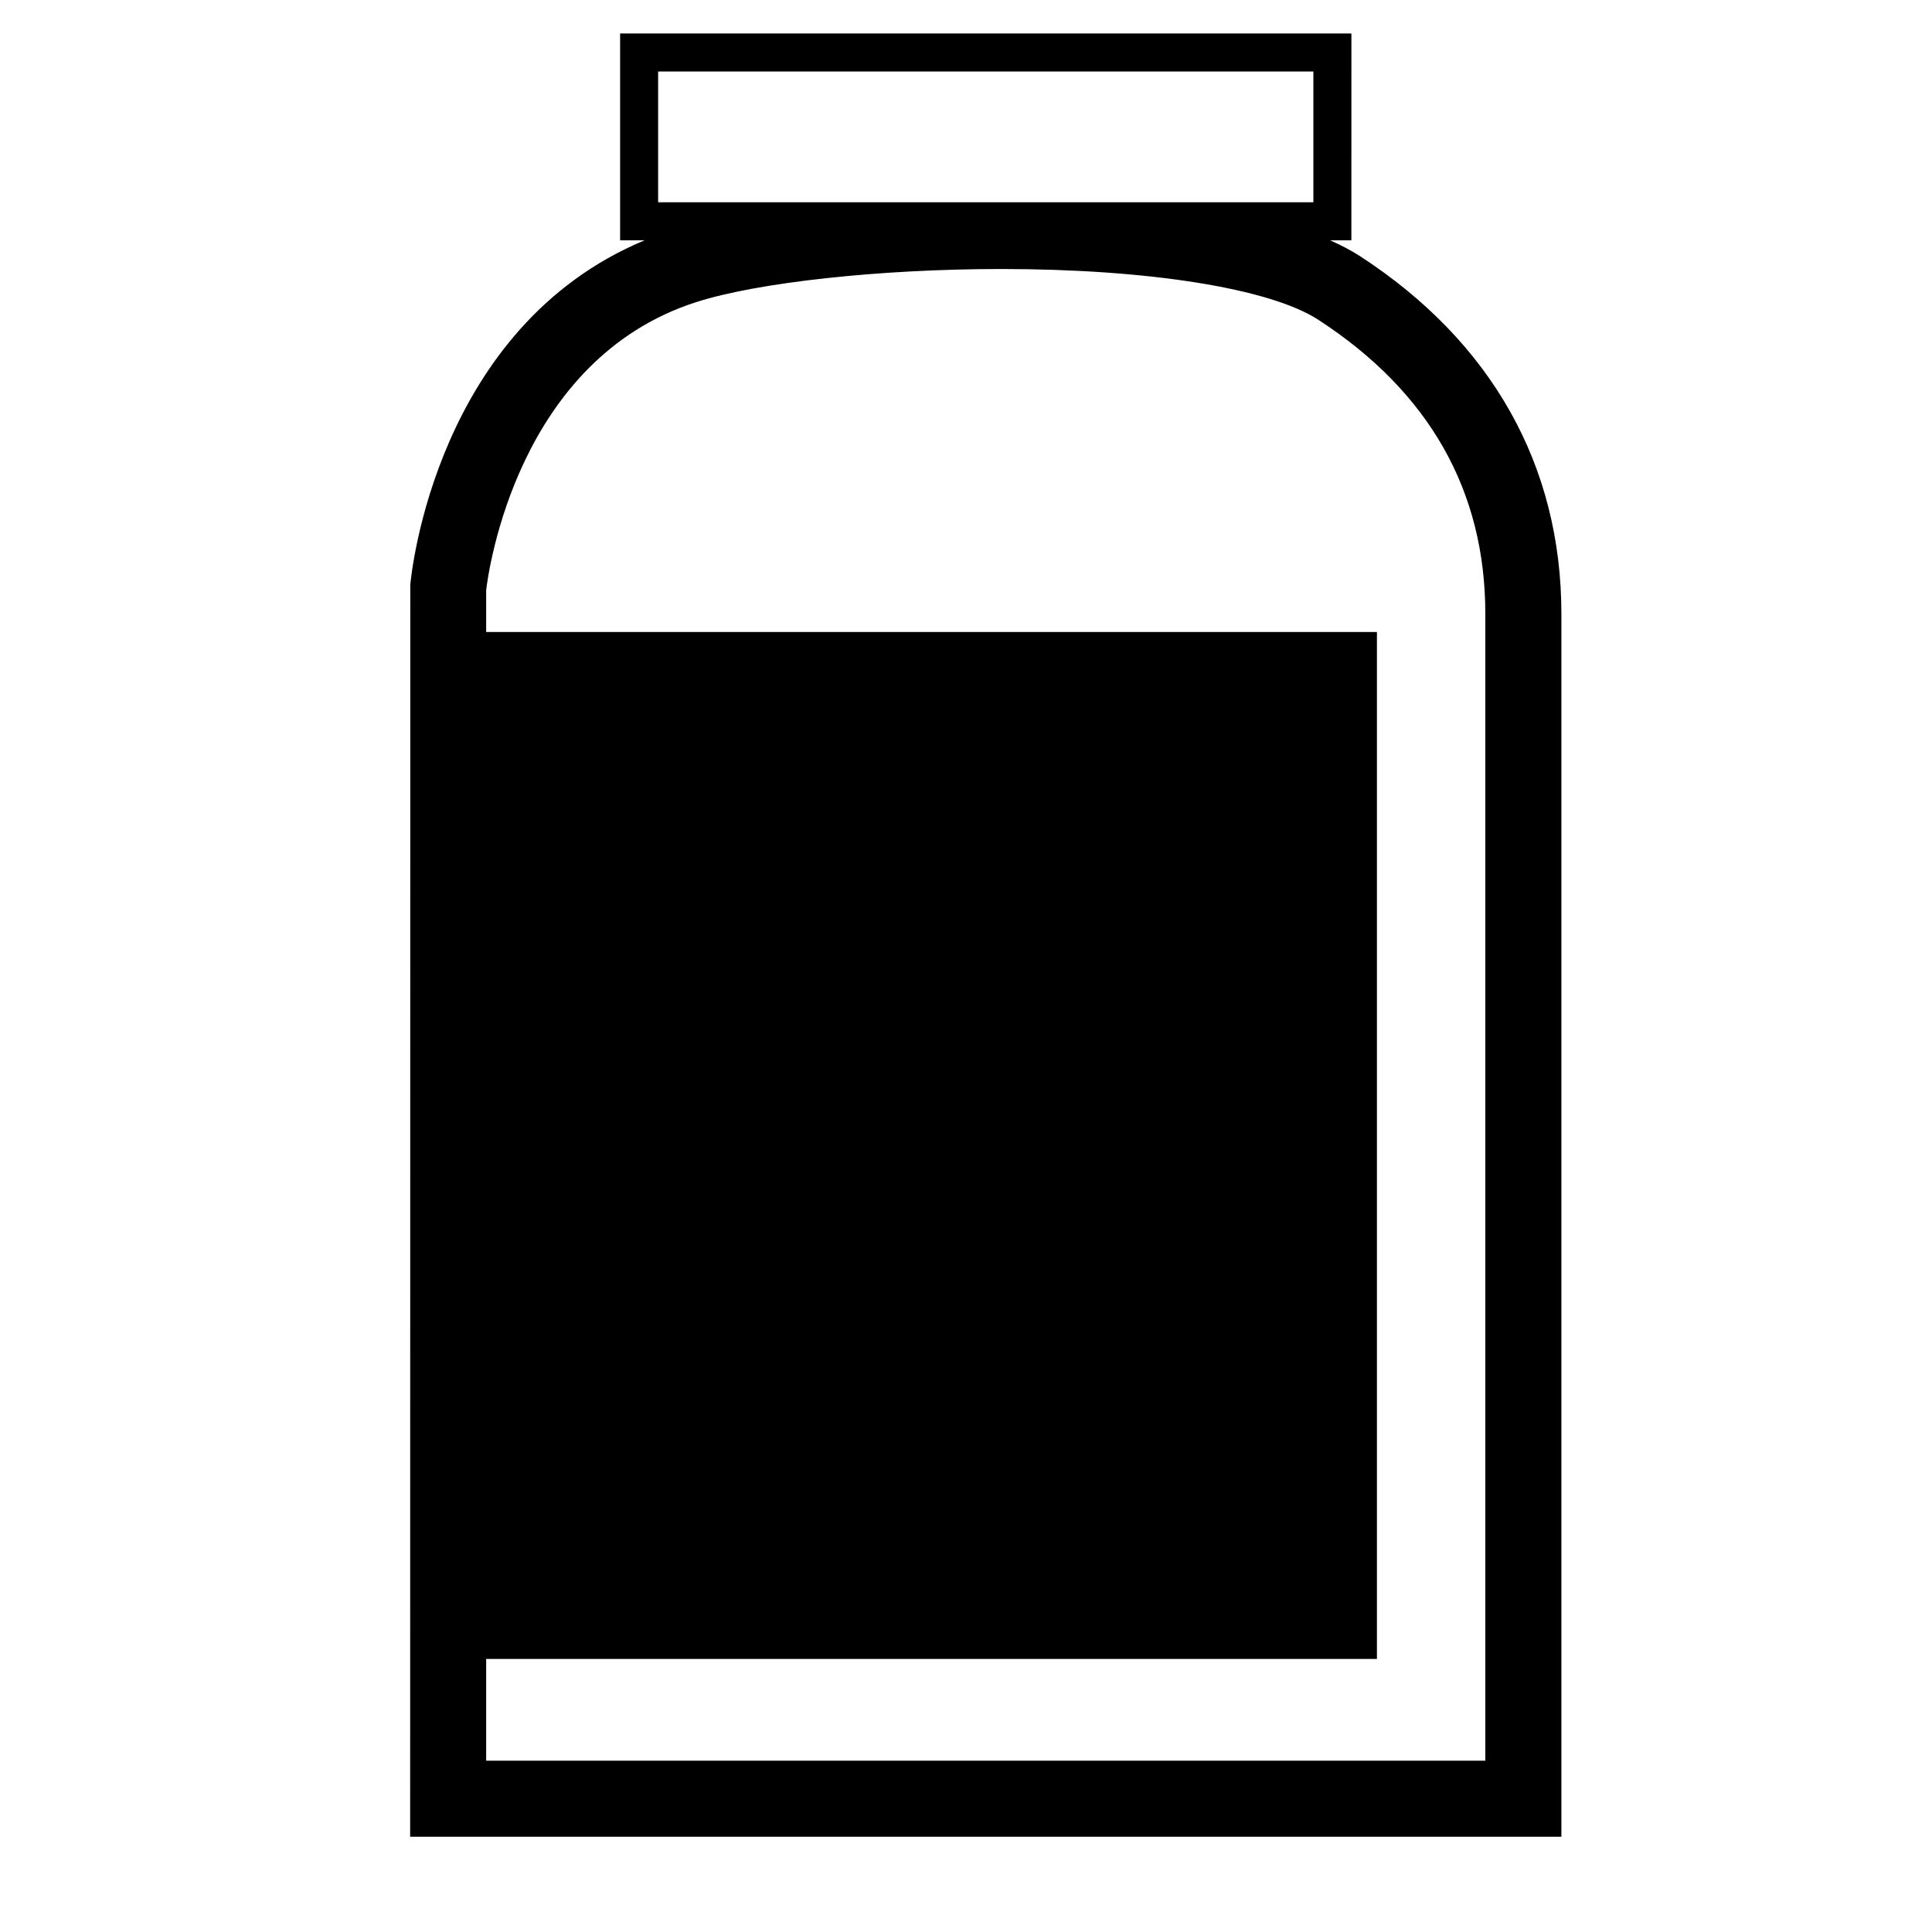 <?xml version="1.0" encoding="UTF-8"?>
<!-- Uploaded to: ICON Repo, www.iconrepo.com, Generator: ICON Repo Mixer Tools -->
<svg fill="#000000" width="800px" height="800px" version="1.1" viewBox="144 144 512 512" xmlns="http://www.w3.org/2000/svg">
 <path d="m504.31 211.82c-2.344-1.523-5.004-2.875-7.836-4.137h5.656l0.004-54.809h-193.8v54.809h6.488c-55.277 23.043-61.832 88.371-62.09 91.266l-0.039 331.81h305.09v-323.98c0.027-39.41-18.469-72.25-53.469-94.961zm-185.9-48.871h173.65v34.656h-173.65zm219.22 447.66h-264.79v-26.973h236.06v-272.15h-236.06v-11.094c0.613-5.195 8.316-61.105 55.621-76.316 16.348-5.254 48.848-8.785 80.875-8.785 39.047 0 71.234 5.148 84.004 13.438 29.402 19.078 44.309 45.336 44.289 78.047v303.83z"/>
</svg>